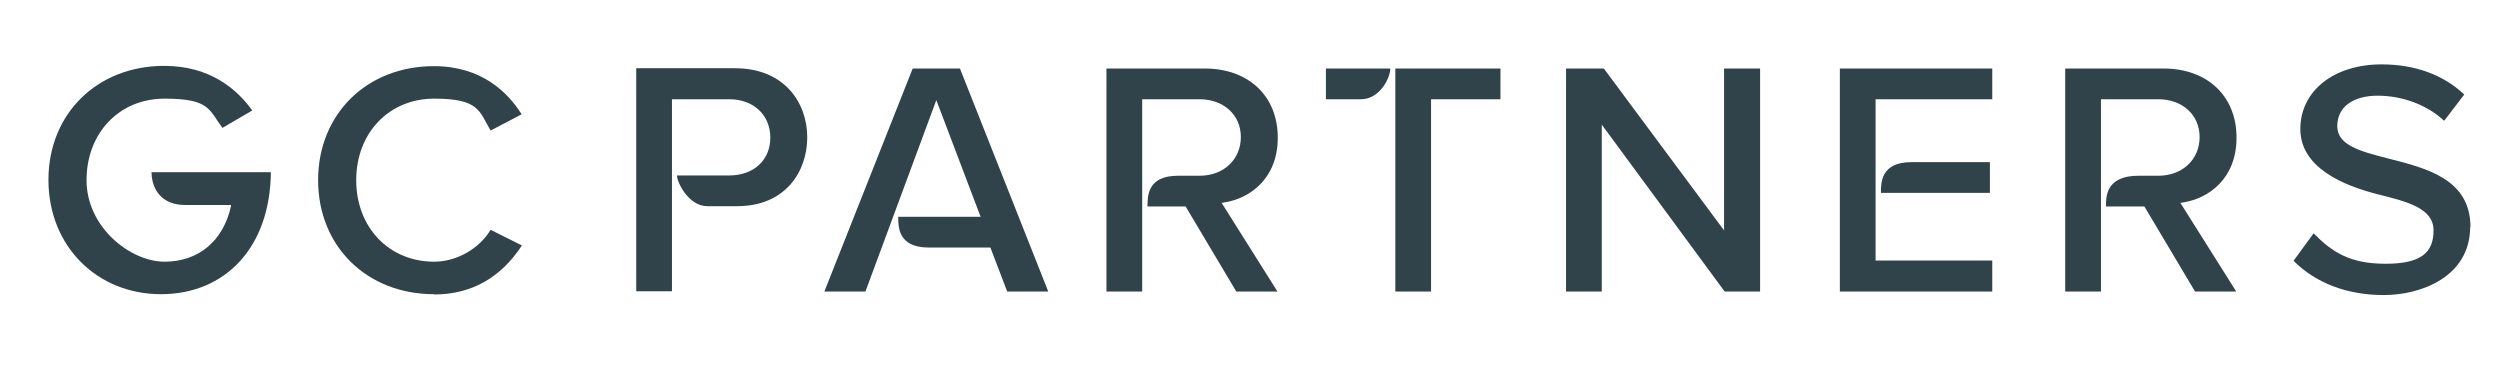 <svg xmlns="http://www.w3.org/2000/svg" viewBox="0 0 846.4 123.8">
<defs>
<style>.logo-0{fill:#30434a}</style>
</defs>
<path d="M314.4 83.8h20.9l5.7 14.9h13.9L325 23.2h-16l-29.9 75.5H293l24-64.8 15 39.5h-27.9c0 3.5 0 10.4 10.3 10.4ZM249.6 69.8c16.3 0 23.7-11.7 23.7-23.3s-7.6-23.4-24.5-23.4h-33.4v75.5h12.1v-65h19.4c8.2 0 13.9 5.3 13.9 13s-5.7 12.8-13.9 12.8h-17.7c0 2.3 3.9 10.4 10.3 10.4h10.1ZM743 98.7h14.1l-18.9-30 1.1-.2c8.2-1.3 17.9-7.8 17.9-21.9s-9.9-23.4-24.7-23.4h-33.3v75.5h12.1V33.6h19.4c8.2 0 14 5.3 14 12.8s-5.7 13.1-14 13.1H724c-11.2 0-11 7.3-11 10.4h13l17.1 28.7ZM674.5 23.2h-51.6v75.5h51.6V88.2H635V33.6h39.5V23.2zM418.4 98.7h14.1l-18.9-30 1.1-.2c8.2-1.3 17.9-7.8 17.9-21.9s-9.9-23.4-24.7-23.4h-33.3v75.5h12.1V33.6h19.4c8.2 0 14 5.3 14 12.8s-5.7 13.1-14 13.1h-7.3c-10.3 0-10.3 6.8-10.3 10.4h12.9l17.1 28.7ZM836.4 76.9c0-16.2-14.7-19.9-27.7-23.2-9.3-2.4-17.4-4.4-17.4-11s5.5-10.3 13.7-10.3 16.6 3 22.5 8.5l6.8-8.9c-7.1-6.7-16.7-10.2-28-10.2-16.2 0-27.5 9-27.5 21.9s14.2 19.1 26.7 22.2c9.5 2.4 18.4 4.6 18.4 12.1s-4.2 11.3-16.2 11.3-18-3.8-24.4-10.3l-6.8 9.3c7.6 7.6 18.2 11.6 30.6 11.6s29.2-6.1 29.2-23.1Z" class="logo-0"/><path d="M647.1 54.9c-10.3 0-10.3 6.9-10.3 10.4h36.9V54.9h-26.6ZM595.9 98.7V23.2h-12.2V78L543 23.2h-12.8v75.5h12.1V42.2l41.6 56.5h12zM508 23.2h-35.6v75.5h12.1V33.6H508V23.2zM460.8 33.6c6.3 0 9.9-7.2 9.9-10.4h-21.8v10.4h11.9ZM51.3 58.5c0 1.2.3 5.1 3 7.8 1.9 2 4.8 3.1 8.4 3.1h15.5v.4c-2.6 11.8-11 18.8-22.5 18.8S29.3 77 29.3 61s11.1-27.6 26.4-27.6 15 3.7 19.6 9.9l10.1-5.9c-5-7-14.1-15.1-29.8-15.1-22.7 0-39.2 16.2-39.2 38.6s16.4 38.7 38.1 38.7 37-15.8 37.2-41.3H51.3ZM146.9 99.7c12.6 0 22.6-5.6 29.8-16.6l-10.6-5.3c-3.9 6.5-11.6 10.8-19.1 10.8-15.3 0-26.4-11.6-26.4-27.6s11.1-27.6 26.4-27.6 15.2 4.2 19.1 10.8l10.5-5.5c-4.7-7.5-13.6-16.3-29.7-16.3-22.7 0-39.2 16.2-39.2 38.6s16.5 38.6 39.2 38.6Z" class="logo-0"/>
</svg>